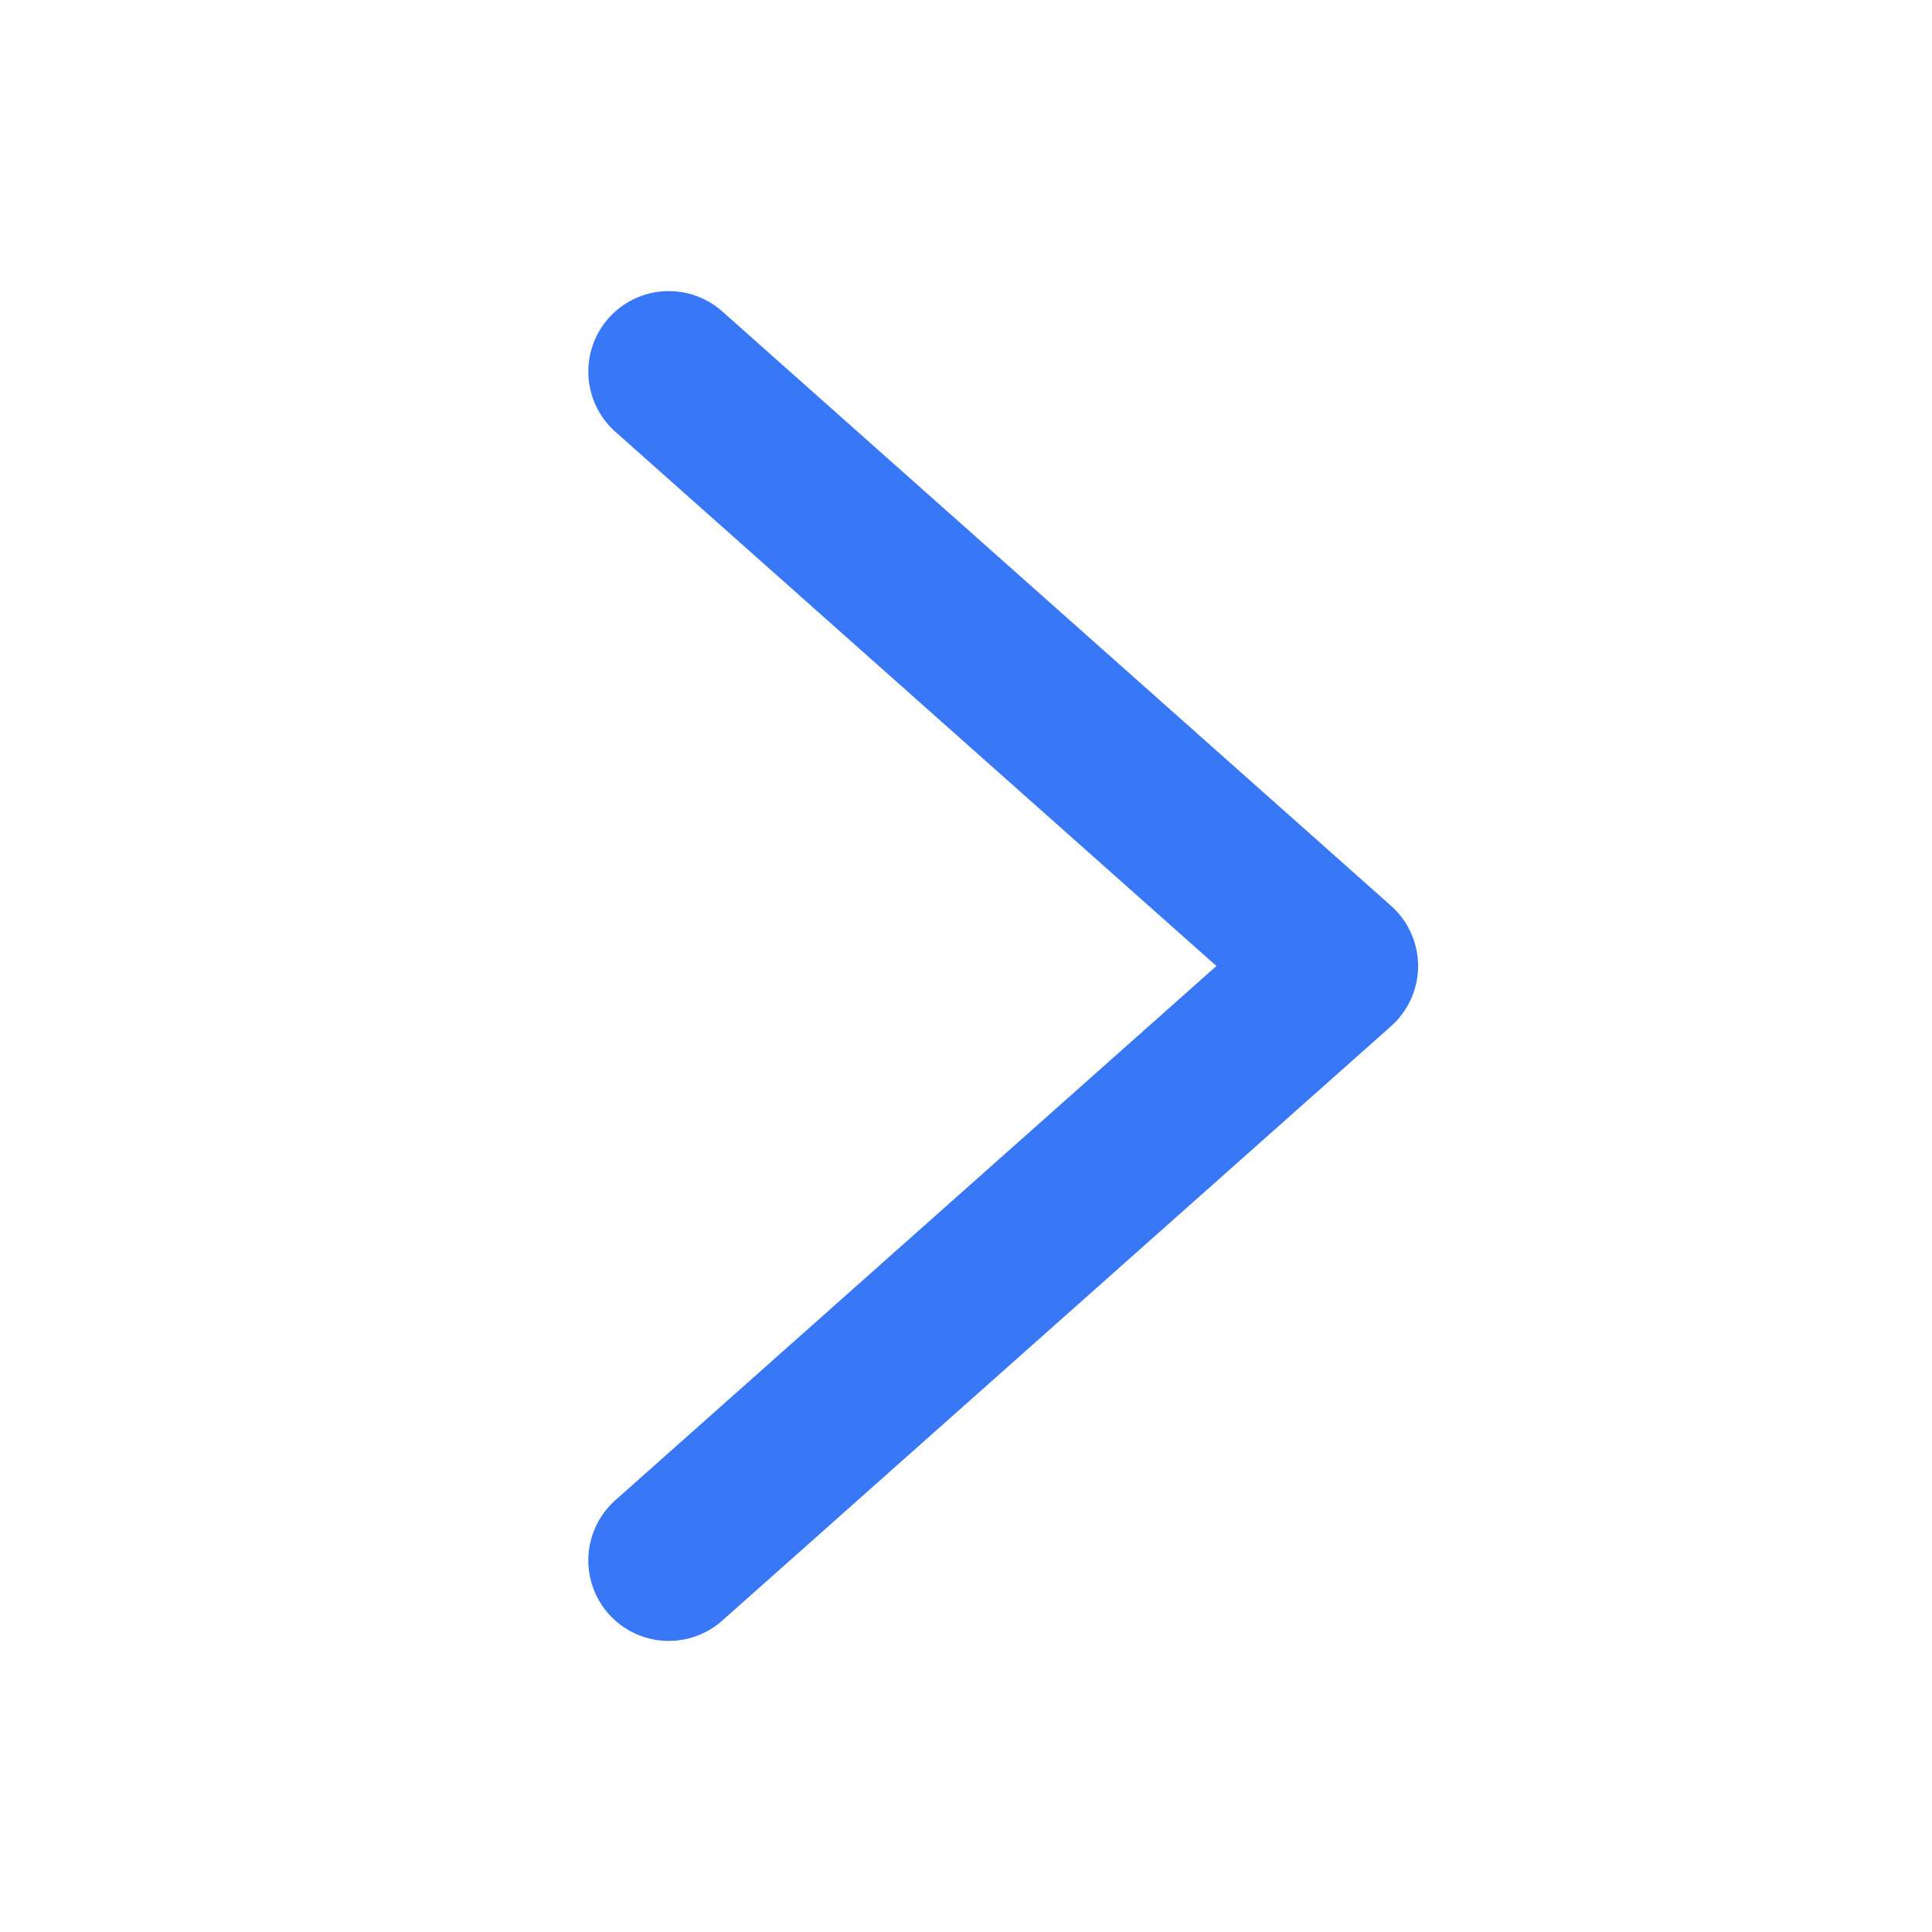 <svg width="12" height="12" viewBox="0 0 12 12" fill="none" xmlns="http://www.w3.org/2000/svg">
<path d="M4.154 9.692L8.308 6L4.154 2.308" stroke="#3877F5" stroke-linecap="round" stroke-linejoin="round"/>
</svg>

